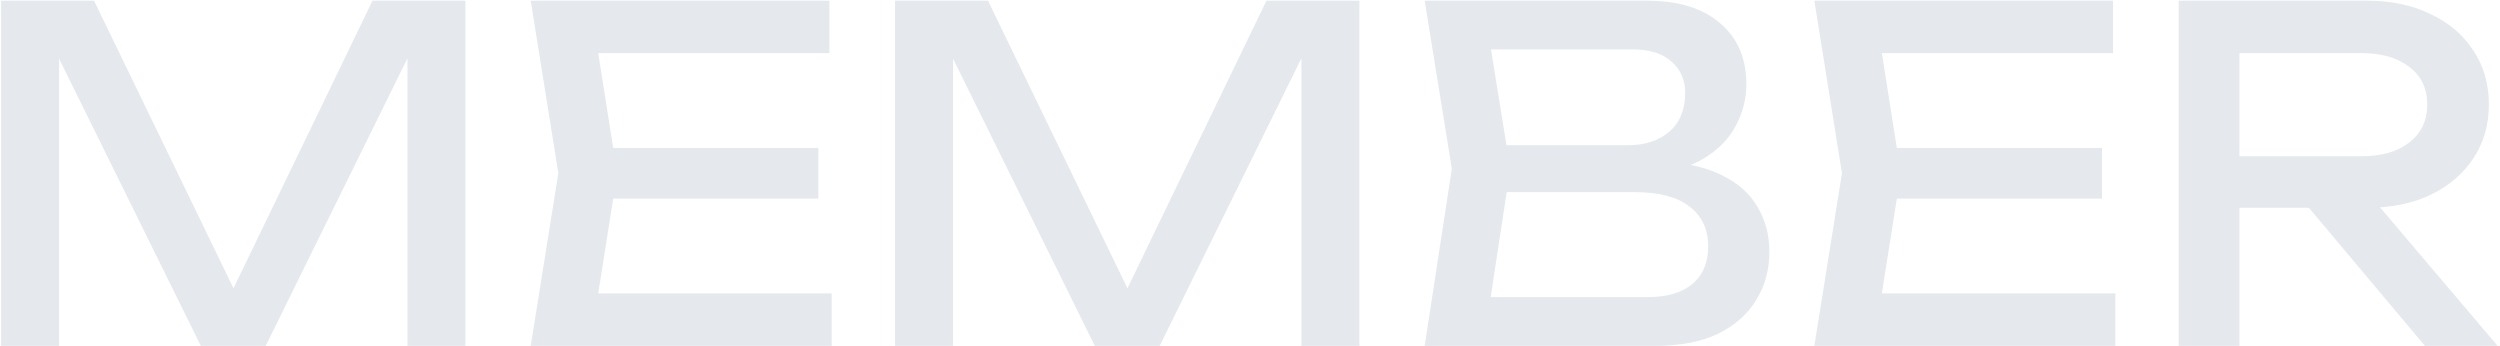 <svg width="918" height="127" viewBox="0 0 918 127" fill="none" xmlns="http://www.w3.org/2000/svg">
<path d="M815.56 57.372H867.105C874.541 57.372 880.4 55.682 884.681 52.302C889.075 48.922 891.272 44.303 891.272 38.444C891.272 32.473 889.075 27.853 884.681 24.586C880.4 21.206 874.541 19.516 867.105 19.516H812.349L822.32 7.01V127H800.012V0.25H869.133C878.034 0.25 885.808 1.884 892.455 5.151C899.215 8.306 904.454 12.756 908.172 18.502C912.003 24.135 913.918 30.783 913.918 38.444C913.918 45.88 912.003 52.471 908.172 58.217C904.454 63.85 899.215 68.301 892.455 71.568C885.808 74.723 878.034 76.3 869.133 76.3H815.56V57.372ZM840.572 67.681H866.767L917.129 127H890.427L840.572 67.681Z" fill="#E5E9ED"/>
<path d="M771.852 54.33V72.92H683.296V54.33H771.852ZM697.999 63.625L689.042 120.24L678.395 107.734H776.753V127H666.227L676.367 63.625L666.227 0.25H775.908V19.516H678.395L689.042 7.01L697.999 63.625Z" fill="#E5E9ED"/>
<path d="M604.427 64.132L606.624 59.231C616.652 59.344 624.82 60.865 631.129 63.794C637.551 66.723 642.227 70.667 645.156 75.624C648.198 80.581 649.719 86.158 649.719 92.355C649.719 99.115 648.086 105.086 644.818 110.269C641.664 115.452 636.988 119.564 630.791 122.606C624.595 125.535 616.877 127 607.638 127H523.138L533.109 61.935L523.138 0.25H604.596C616.314 0.25 625.327 3.01 631.636 8.531C638.058 13.939 641.269 21.431 641.269 31.008C641.269 36.078 640.03 41.035 637.551 45.88C635.185 50.612 631.298 54.668 625.89 58.048C620.595 61.315 613.441 63.343 604.427 64.132ZM545.615 120.747L536.996 109.086H605.103C612.089 109.086 617.497 107.509 621.327 104.354C625.271 101.087 627.242 96.467 627.242 90.496C627.242 84.187 624.933 79.286 620.313 75.793C615.807 72.3 609.103 70.554 600.202 70.554H545.277V53.316H598.005C603.977 53.316 608.934 51.682 612.877 48.415C616.821 45.035 618.792 40.247 618.792 34.05C618.792 29.431 617.159 25.656 613.891 22.727C610.624 19.685 605.892 18.164 599.695 18.164H536.996L545.615 6.503L554.572 61.935L545.615 120.747Z" fill="#E5E9ED"/>
<path d="M499.181 0.25V127H477.887V7.01L484.816 7.348L425.835 127H402.006L343.025 7.517L349.954 7.179V127H328.66V0.25H362.798L419.582 117.367H408.428L465.043 0.25H499.181Z" fill="#E5E9ED"/>
<path d="M300.501 54.33V72.92H211.945V54.33H300.501ZM226.648 63.625L217.691 120.24L207.044 107.734H305.402V127H194.876L205.016 63.625L194.876 0.25H304.557V19.516H207.044L217.691 7.01L226.648 63.625Z" fill="#E5E9ED"/>
<path d="M170.919 0.25V127H149.625V7.01L156.554 7.348L97.573 127H73.744L14.763 7.517L21.692 7.179V127H0.398V0.25H34.536L91.32 117.367H80.166L136.781 0.25H170.919Z" fill="#E5E9ED"/>
</svg>
